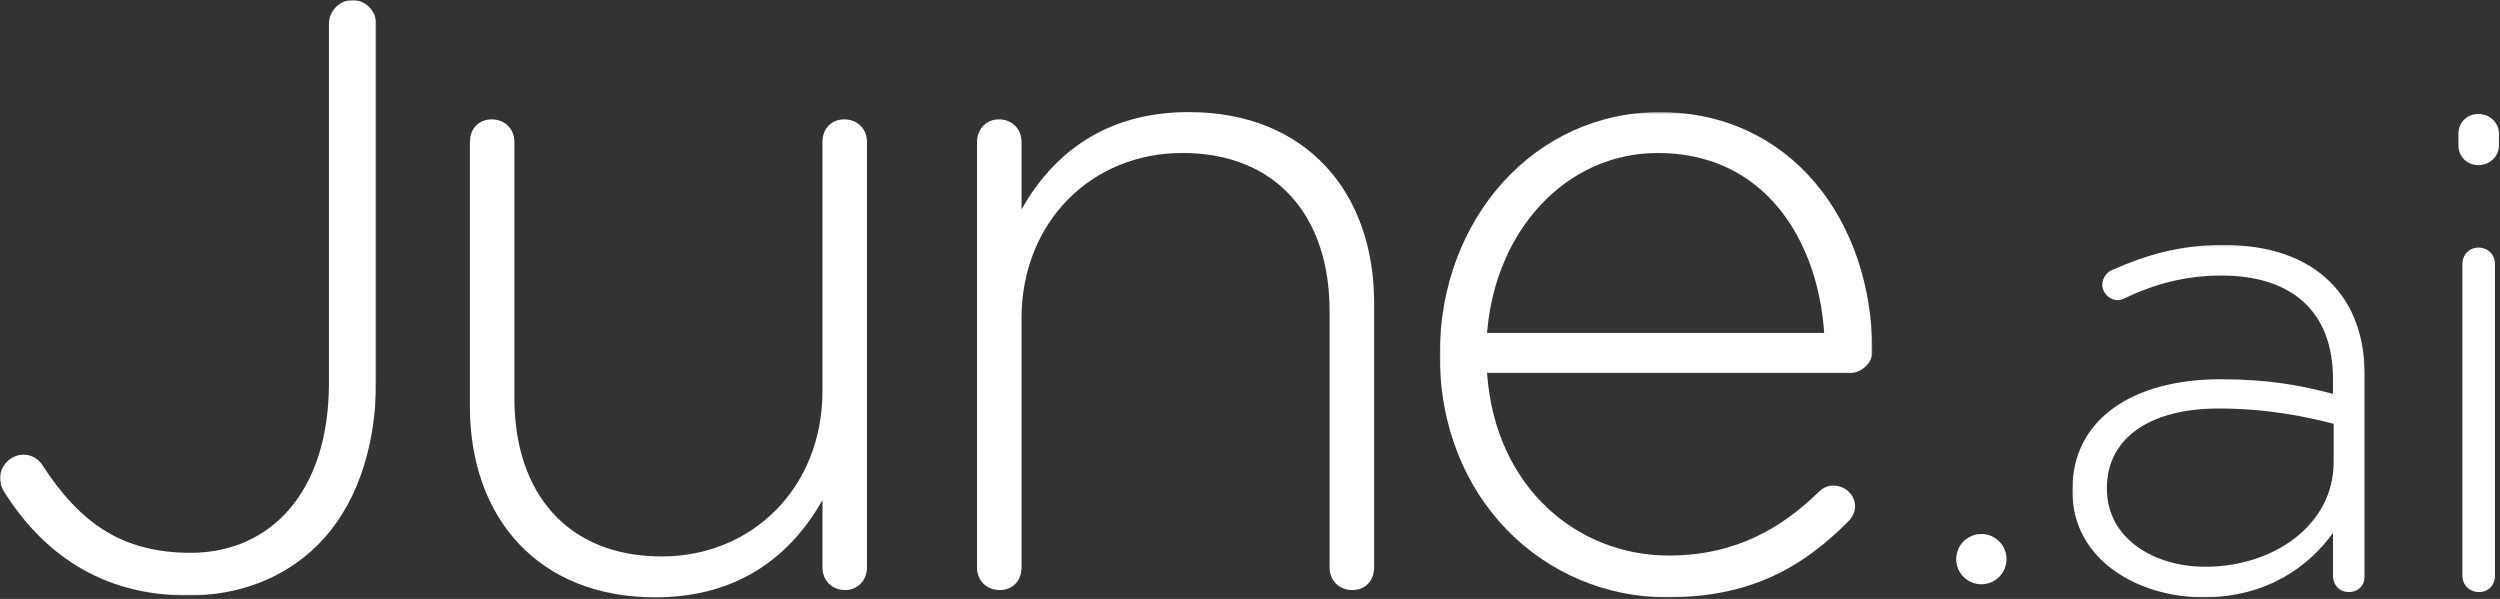 <svg width="1198" height="287" xmlns="http://www.w3.org/2000/svg" xmlns:xlink="http://www.w3.org/1999/xlink"><rect width="100%" height="100%" fill="#333333" stroke="none"/><defs><path id="a" d="M0 .756h180.276v285.371H0z"/><path id="c" d="M.951.473h207.274V233H.951z"/><path id="e" d="M.068.124h140.193V169H.068z"/></defs><g fill="none" fill-rule="evenodd"><g transform="translate(0 -.756)"><mask id="b" fill="#fff"><use xlink:href="#a"/></mask><path d="M157.63 12.081v172.151c0 53.13-28.743 81.43-66.188 81.43-33.09 0-53.124-14.369-70.977-41.803-1.309-2.175-4.357-5.224-9.145-5.224-6.096 0-11.32 5.224-11.32 11.321 0 2.176.867 4.788 1.74 6.096 18.29 29.174 46.16 50.075 88.392 50.075 24.387 0 46.161-8.272 62.274-24.38 16.98-16.98 27.87-43.984 27.87-79.254V12.081c0-6.096-5.229-11.326-11.32-11.326-6.097 0-11.326 5.23-11.326 11.326" fill="#FFF" mask="url(#b)"/></g><path d="M394.124 68.086v119.312c0 46.159-33.535 79.249-77.078 79.249-44.851 0-70.54-30.041-70.54-75.765V68.086c0-6.533-4.793-10.884-10.889-10.884-6.097 0-10.444 4.35-10.444 10.884v126.717c0 53.123 32.654 91.44 88.825 91.44 40.494 0 65.321-20.464 80.126-46.59v32.223c0 6.532 4.788 10.884 10.885 10.884 6.096 0 10.448-4.788 10.448-10.884V68.086c0-6.533-4.788-10.884-10.885-10.884-6.096 0-10.448 4.35-10.448 10.884m95.398 32.221V68.085c0-6.532-4.788-10.884-10.885-10.884-6.095 0-10.453 4.788-10.453 10.884v203.79c0 6.533 4.788 10.884 10.885 10.884 6.097 0 10.453-4.35 10.453-10.884V152.558c0-46.149 33.53-79.249 77.073-79.249 44.851 0 70.545 30.046 70.545 75.77v122.796c0 6.533 4.788 10.884 10.885 10.884 6.096 0 10.453-4.35 10.453-10.884V145.163c0-53.128-32.658-91.446-88.835-91.446-40.494 0-65.316 20.47-80.12 46.59" fill="#FFF"/><g transform="translate(689 53.244)"><mask id="d" fill="#fff"><use xlink:href="#c"/></mask><path d="M.951 116.3v.867C.951 186.41 51.462 233 109.814 233c40.064 0 64.88-14.369 86.655-36.137 2.611-2.618 3.48-5.23 3.48-7.405 0-5.666-4.784-10.017-10.444-10.017-3.049 0-5.225 1.303-6.974 3.047-17.849 17.423-40.059 30.483-71.844 30.483-43.548 0-83.174-32.227-87.09-87.526h174.174c5.23 0 10.454-4.788 10.454-10.012 0-63.582-39.627-114.96-101.895-114.96C46.238.473.951 51.851.951 116.3m104.507-96.234c50.947 0 76.641 41.371 79.69 86.217H23.598c3.915-49.203 37.886-86.217 81.86-86.217" fill="#FFF" mask="url(#d)"/></g><g transform="translate(993 117.244)"><mask id="f" fill="#fff"><use xlink:href="#e"/></mask><path d="M18.87 12.237c-1.594.638-4.463 3.183-4.463 7.013 0 3.82 3.506 7.326 7.331 7.326.951 0 2.227-.318 3.501-.96C38.63 19.25 53.6 14.786 71.444 14.786c33.45 0 53.532 16.89 53.532 49.706V71.5c-15.615-4.139-31.229-7.008-53.85-7.008-42.06 0-71.058 19.116-71.058 52.89v.641C.068 151.797 32.566 169 62.838 169c30.91 0 50.981-15.29 62.138-30.904v20.39c0 4.781 3.182 7.97 7.644 7.97 4.458 0 7.641-3.189 7.641-7.97v-94.63c0-20.077-5.733-35.049-16.566-45.88C111.906 6.185 94.385.123 72.395.123c-20.709 0-36.96 4.787-53.525 12.113m-2.23 104.831v-.643c0-22.622 19.12-37.912 53.524-37.912 23.26 0 41.424 3.82 55.125 7.327v18.478c0 29.634-28.354 50.024-61.495 50.024-24.853 0-47.155-13.7-47.155-37.274" fill="#FFF" mask="url(#f)"/></g><path d="M1178.065 64.161v5.42c0 5.413 4.144 9.557 9.563 9.557 5.414 0 9.876-4.144 9.876-9.558v-5.419c0-5.414-4.462-9.558-9.876-9.558-5.419 0-9.563 4.144-9.563 9.558m1.913 62.451V275.73c0 4.781 3.501 7.97 7.963 7.97 4.463 0 7.65-3.189 7.65-7.97V126.612c0-4.776-3.505-7.964-7.963-7.964-4.462 0-7.65 3.507-7.65 7.964m-242.561 141.32c0 6.656 5.396 12.051 12.048 12.051 6.66 0 12.055-5.395 12.055-12.05 0-6.657-5.395-12.052-12.055-12.052-6.652 0-12.048 5.395-12.048 12.051" fill="#FFF"/></g></svg>